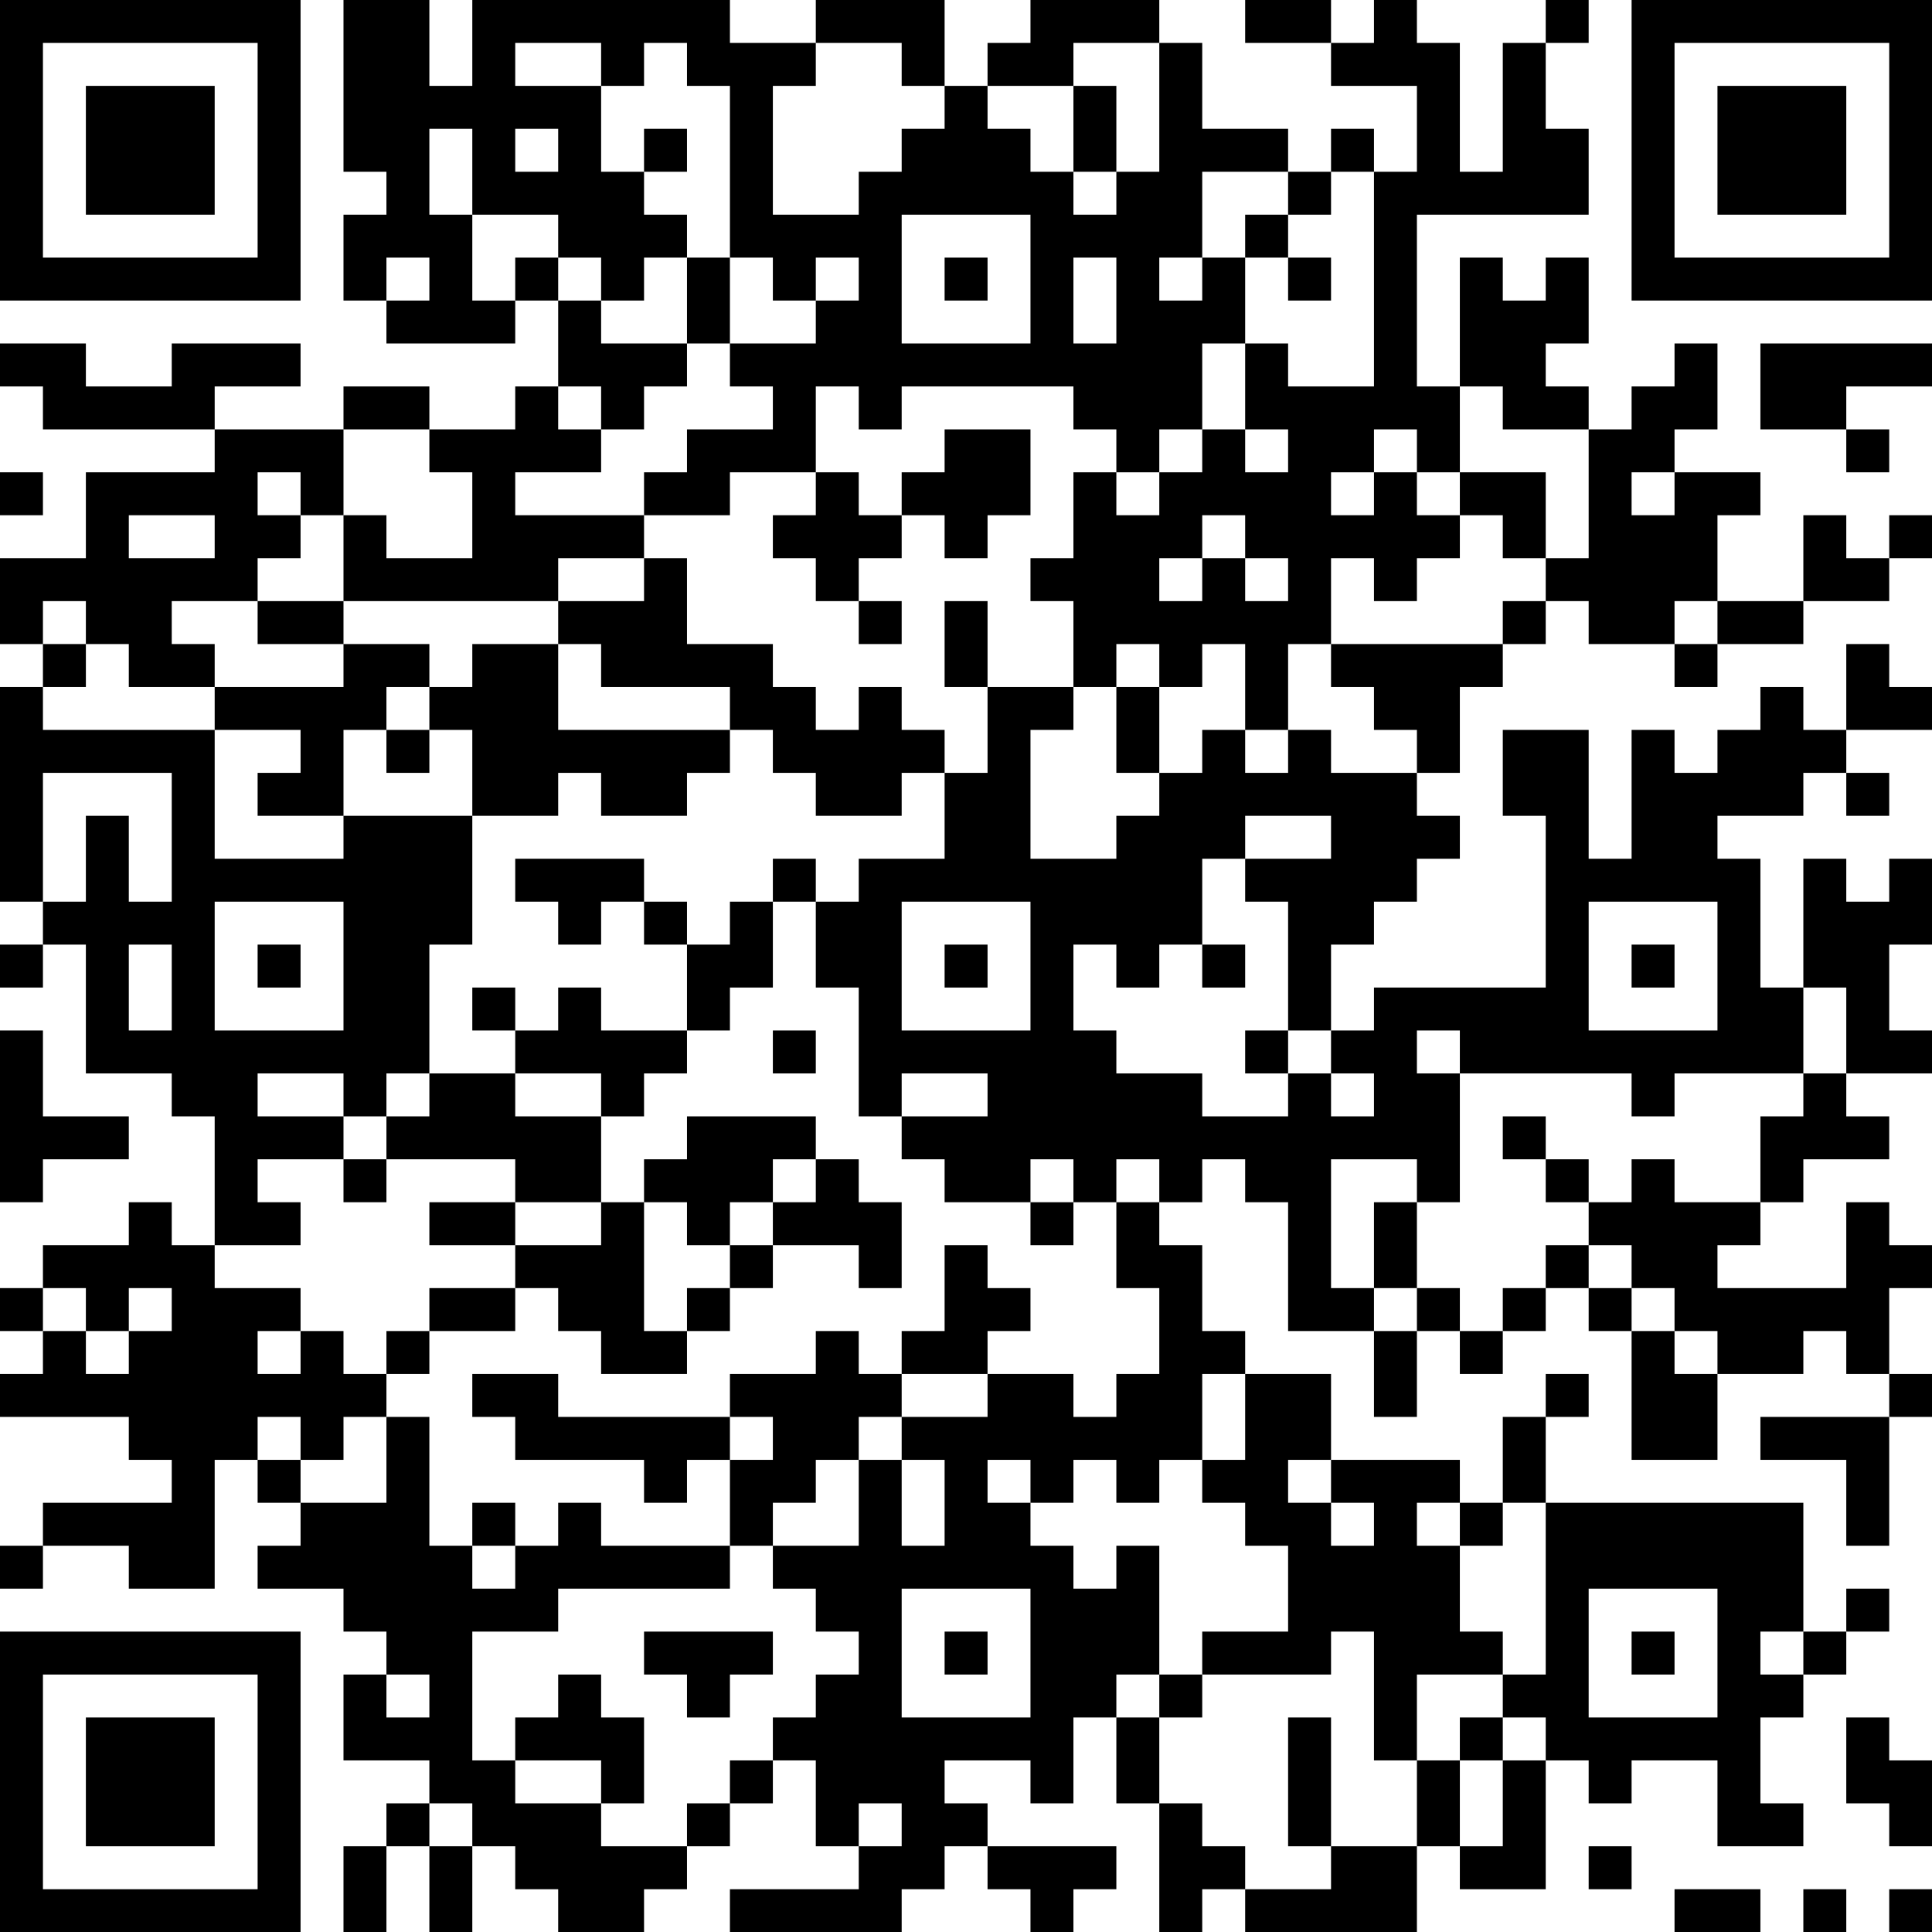 <?xml version="1.0" encoding="UTF-8"?>
<svg xmlns="http://www.w3.org/2000/svg" version="1.1" width="250" height="250" viewBox="0 0 250 250"><rect x="0" y="0" width="250" height="250" fill="#ffffff"/><g transform="scale(5.556)"><g transform="translate(0,0)"><path fill-rule="evenodd" d="M8 0L8 4L9 4L9 5L8 5L8 7L9 7L9 8L12 8L12 7L13 7L13 9L12 9L12 10L10 10L10 9L8 9L8 10L5 10L5 9L7 9L7 8L4 8L4 9L2 9L2 8L0 8L0 9L1 9L1 10L5 10L5 11L2 11L2 13L0 13L0 15L1 15L1 16L0 16L0 21L1 21L1 22L0 22L0 23L1 23L1 22L2 22L2 25L4 25L4 26L5 26L5 29L4 29L4 28L3 28L3 29L1 29L1 30L0 30L0 31L1 31L1 32L0 32L0 33L3 33L3 34L4 34L4 35L1 35L1 36L0 36L0 37L1 37L1 36L3 36L3 37L5 37L5 34L6 34L6 35L7 35L7 36L6 36L6 37L8 37L8 38L9 38L9 39L8 39L8 41L10 41L10 42L9 42L9 43L8 43L8 45L9 45L9 43L10 43L10 45L11 45L11 43L12 43L12 44L13 44L13 45L15 45L15 44L16 44L16 43L17 43L17 42L18 42L18 41L19 41L19 43L20 43L20 44L17 44L17 45L21 45L21 44L22 44L22 43L23 43L23 44L24 44L24 45L25 45L25 44L26 44L26 43L23 43L23 42L22 42L22 41L24 41L24 42L25 42L25 40L26 40L26 42L27 42L27 45L28 45L28 44L29 44L29 45L33 45L33 43L34 43L34 44L36 44L36 41L37 41L37 42L38 42L38 41L40 41L40 43L42 43L42 42L41 42L41 40L42 40L42 39L43 39L43 38L44 38L44 37L43 37L43 38L42 38L42 35L36 35L36 33L37 33L37 32L36 32L36 33L35 33L35 35L34 35L34 34L31 34L31 32L29 32L29 31L28 31L28 29L27 29L27 28L28 28L28 27L29 27L29 28L30 28L30 31L32 31L32 33L33 33L33 31L34 31L34 32L35 32L35 31L36 31L36 30L37 30L37 31L38 31L38 34L40 34L40 32L42 32L42 31L43 31L43 32L44 32L44 33L41 33L41 34L43 34L43 36L44 36L44 33L45 33L45 32L44 32L44 30L45 30L45 29L44 29L44 28L43 28L43 30L40 30L40 29L41 29L41 28L42 28L42 27L44 27L44 26L43 26L43 25L45 25L45 24L44 24L44 22L45 22L45 20L44 20L44 21L43 21L43 20L42 20L42 23L41 23L41 20L40 20L40 19L42 19L42 18L43 18L43 19L44 19L44 18L43 18L43 17L45 17L45 16L44 16L44 15L43 15L43 17L42 17L42 16L41 16L41 17L40 17L40 18L39 18L39 17L38 17L38 20L37 20L37 17L35 17L35 19L36 19L36 23L32 23L32 24L31 24L31 22L32 22L32 21L33 21L33 20L34 20L34 19L33 19L33 18L34 18L34 16L35 16L35 15L36 15L36 14L37 14L37 15L39 15L39 16L40 16L40 15L42 15L42 14L44 14L44 13L45 13L45 12L44 12L44 13L43 13L43 12L42 12L42 14L40 14L40 12L41 12L41 11L39 11L39 10L40 10L40 8L39 8L39 9L38 9L38 10L37 10L37 9L36 9L36 8L37 8L37 6L36 6L36 7L35 7L35 6L34 6L34 9L33 9L33 5L37 5L37 3L36 3L36 1L37 1L37 0L36 0L36 1L35 1L35 4L34 4L34 1L33 1L33 0L32 0L32 1L31 1L31 0L29 0L29 1L31 1L31 2L33 2L33 4L32 4L32 3L31 3L31 4L30 4L30 3L28 3L28 1L27 1L27 0L24 0L24 1L23 1L23 2L22 2L22 0L19 0L19 1L17 1L17 0L11 0L11 2L10 2L10 0ZM12 1L12 2L14 2L14 4L15 4L15 5L16 5L16 6L15 6L15 7L14 7L14 6L13 6L13 5L11 5L11 3L10 3L10 5L11 5L11 7L12 7L12 6L13 6L13 7L14 7L14 8L16 8L16 9L15 9L15 10L14 10L14 9L13 9L13 10L14 10L14 11L12 11L12 12L15 12L15 13L13 13L13 14L8 14L8 12L9 12L9 13L11 13L11 11L10 11L10 10L8 10L8 12L7 12L7 11L6 11L6 12L7 12L7 13L6 13L6 14L4 14L4 15L5 15L5 16L3 16L3 15L2 15L2 14L1 14L1 15L2 15L2 16L1 16L1 17L5 17L5 20L8 20L8 19L11 19L11 22L10 22L10 25L9 25L9 26L8 26L8 25L6 25L6 26L8 26L8 27L6 27L6 28L7 28L7 29L5 29L5 30L7 30L7 31L6 31L6 32L7 32L7 31L8 31L8 32L9 32L9 33L8 33L8 34L7 34L7 33L6 33L6 34L7 34L7 35L9 35L9 33L10 33L10 36L11 36L11 37L12 37L12 36L13 36L13 35L14 35L14 36L17 36L17 37L13 37L13 38L11 38L11 41L12 41L12 42L14 42L14 43L16 43L16 42L17 42L17 41L18 41L18 40L19 40L19 39L20 39L20 38L19 38L19 37L18 37L18 36L20 36L20 34L21 34L21 36L22 36L22 34L21 34L21 33L23 33L23 32L25 32L25 33L26 33L26 32L27 32L27 30L26 30L26 28L27 28L27 27L26 27L26 28L25 28L25 27L24 27L24 28L22 28L22 27L21 27L21 26L23 26L23 25L21 25L21 26L20 26L20 23L19 23L19 21L20 21L20 20L22 20L22 18L23 18L23 16L25 16L25 17L24 17L24 20L26 20L26 19L27 19L27 18L28 18L28 17L29 17L29 18L30 18L30 17L31 17L31 18L33 18L33 17L32 17L32 16L31 16L31 15L35 15L35 14L36 14L36 13L37 13L37 10L35 10L35 9L34 9L34 11L33 11L33 10L32 10L32 11L31 11L31 12L32 12L32 11L33 11L33 12L34 12L34 13L33 13L33 14L32 14L32 13L31 13L31 15L30 15L30 17L29 17L29 15L28 15L28 16L27 16L27 15L26 15L26 16L25 16L25 14L24 14L24 13L25 13L25 11L26 11L26 12L27 12L27 11L28 11L28 10L29 10L29 11L30 11L30 10L29 10L29 8L30 8L30 9L32 9L32 4L31 4L31 5L30 5L30 4L28 4L28 6L27 6L27 7L28 7L28 6L29 6L29 8L28 8L28 10L27 10L27 11L26 11L26 10L25 10L25 9L21 9L21 10L20 10L20 9L19 9L19 11L17 11L17 12L15 12L15 11L16 11L16 10L18 10L18 9L17 9L17 8L19 8L19 7L20 7L20 6L19 6L19 7L18 7L18 6L17 6L17 2L16 2L16 1L15 1L15 2L14 2L14 1ZM19 1L19 2L18 2L18 5L20 5L20 4L21 4L21 3L22 3L22 2L21 2L21 1ZM25 1L25 2L23 2L23 3L24 3L24 4L25 4L25 5L26 5L26 4L27 4L27 1ZM25 2L25 4L26 4L26 2ZM12 3L12 4L13 4L13 3ZM15 3L15 4L16 4L16 3ZM21 5L21 8L24 8L24 5ZM29 5L29 6L30 6L30 7L31 7L31 6L30 6L30 5ZM9 6L9 7L10 7L10 6ZM16 6L16 8L17 8L17 6ZM22 6L22 7L23 7L23 6ZM25 6L25 8L26 8L26 6ZM41 8L41 10L43 10L43 11L44 11L44 10L43 10L43 9L45 9L45 8ZM22 10L22 11L21 11L21 12L20 12L20 11L19 11L19 12L18 12L18 13L19 13L19 14L20 14L20 15L21 15L21 14L20 14L20 13L21 13L21 12L22 12L22 13L23 13L23 12L24 12L24 10ZM0 11L0 12L1 12L1 11ZM34 11L34 12L35 12L35 13L36 13L36 11ZM38 11L38 12L39 12L39 11ZM3 12L3 13L5 13L5 12ZM28 12L28 13L27 13L27 14L28 14L28 13L29 13L29 14L30 14L30 13L29 13L29 12ZM15 13L15 14L13 14L13 15L11 15L11 16L10 16L10 15L8 15L8 14L6 14L6 15L8 15L8 16L5 16L5 17L7 17L7 18L6 18L6 19L8 19L8 17L9 17L9 18L10 18L10 17L11 17L11 19L13 19L13 18L14 18L14 19L16 19L16 18L17 18L17 17L18 17L18 18L19 18L19 19L21 19L21 18L22 18L22 17L21 17L21 16L20 16L20 17L19 17L19 16L18 16L18 15L16 15L16 13ZM22 14L22 16L23 16L23 14ZM39 14L39 15L40 15L40 14ZM13 15L13 17L17 17L17 16L14 16L14 15ZM9 16L9 17L10 17L10 16ZM26 16L26 18L27 18L27 16ZM1 18L1 21L2 21L2 19L3 19L3 21L4 21L4 18ZM29 19L29 20L28 20L28 22L27 22L27 23L26 23L26 22L25 22L25 24L26 24L26 25L28 25L28 26L30 26L30 25L31 25L31 26L32 26L32 25L31 25L31 24L30 24L30 21L29 21L29 20L31 20L31 19ZM12 20L12 21L13 21L13 22L14 22L14 21L15 21L15 22L16 22L16 24L14 24L14 23L13 23L13 24L12 24L12 23L11 23L11 24L12 24L12 25L10 25L10 26L9 26L9 27L8 27L8 28L9 28L9 27L12 27L12 28L10 28L10 29L12 29L12 30L10 30L10 31L9 31L9 32L10 32L10 31L12 31L12 30L13 30L13 31L14 31L14 32L16 32L16 31L17 31L17 30L18 30L18 29L20 29L20 30L21 30L21 28L20 28L20 27L19 27L19 26L16 26L16 27L15 27L15 28L14 28L14 26L15 26L15 25L16 25L16 24L17 24L17 23L18 23L18 21L19 21L19 20L18 20L18 21L17 21L17 22L16 22L16 21L15 21L15 20ZM5 21L5 24L8 24L8 21ZM21 21L21 24L24 24L24 21ZM37 21L37 24L40 24L40 21ZM3 22L3 24L4 24L4 22ZM6 22L6 23L7 23L7 22ZM22 22L22 23L23 23L23 22ZM28 22L28 23L29 23L29 22ZM38 22L38 23L39 23L39 22ZM42 23L42 25L39 25L39 26L38 26L38 25L34 25L34 24L33 24L33 25L34 25L34 28L33 28L33 27L31 27L31 30L32 30L32 31L33 31L33 30L34 30L34 31L35 31L35 30L36 30L36 29L37 29L37 30L38 30L38 31L39 31L39 32L40 32L40 31L39 31L39 30L38 30L38 29L37 29L37 28L38 28L38 27L39 27L39 28L41 28L41 26L42 26L42 25L43 25L43 23ZM0 24L0 28L1 28L1 27L3 27L3 26L1 26L1 24ZM18 24L18 25L19 25L19 24ZM29 24L29 25L30 25L30 24ZM12 25L12 26L14 26L14 25ZM35 26L35 27L36 27L36 28L37 28L37 27L36 27L36 26ZM18 27L18 28L17 28L17 29L16 29L16 28L15 28L15 31L16 31L16 30L17 30L17 29L18 29L18 28L19 28L19 27ZM12 28L12 29L14 29L14 28ZM24 28L24 29L25 29L25 28ZM32 28L32 30L33 30L33 28ZM22 29L22 31L21 31L21 32L20 32L20 31L19 31L19 32L17 32L17 33L13 33L13 32L11 32L11 33L12 33L12 34L15 34L15 35L16 35L16 34L17 34L17 36L18 36L18 35L19 35L19 34L20 34L20 33L21 33L21 32L23 32L23 31L24 31L24 30L23 30L23 29ZM1 30L1 31L2 31L2 32L3 32L3 31L4 31L4 30L3 30L3 31L2 31L2 30ZM28 32L28 34L27 34L27 35L26 35L26 34L25 34L25 35L24 35L24 34L23 34L23 35L24 35L24 36L25 36L25 37L26 37L26 36L27 36L27 39L26 39L26 40L27 40L27 42L28 42L28 43L29 43L29 44L31 44L31 43L33 43L33 41L34 41L34 43L35 43L35 41L36 41L36 40L35 40L35 39L36 39L36 35L35 35L35 36L34 36L34 35L33 35L33 36L34 36L34 38L35 38L35 39L33 39L33 41L32 41L32 38L31 38L31 39L28 39L28 38L30 38L30 36L29 36L29 35L28 35L28 34L29 34L29 32ZM17 33L17 34L18 34L18 33ZM30 34L30 35L31 35L31 36L32 36L32 35L31 35L31 34ZM11 35L11 36L12 36L12 35ZM21 37L21 40L24 40L24 37ZM37 37L37 40L40 40L40 37ZM15 38L15 39L16 39L16 40L17 40L17 39L18 39L18 38ZM22 38L22 39L23 39L23 38ZM38 38L38 39L39 39L39 38ZM41 38L41 39L42 39L42 38ZM9 39L9 40L10 40L10 39ZM13 39L13 40L12 40L12 41L14 41L14 42L15 42L15 40L14 40L14 39ZM27 39L27 40L28 40L28 39ZM30 40L30 43L31 43L31 40ZM34 40L34 41L35 41L35 40ZM43 40L43 42L44 42L44 43L45 43L45 41L44 41L44 40ZM10 42L10 43L11 43L11 42ZM20 42L20 43L21 43L21 42ZM37 43L37 44L38 44L38 43ZM39 44L39 45L41 45L41 44ZM42 44L42 45L43 45L43 44ZM44 44L44 45L45 45L45 44ZM0 0L0 7L7 7L7 0ZM1 1L1 6L6 6L6 1ZM2 2L2 5L5 5L5 2ZM38 0L38 7L45 7L45 0ZM39 1L39 6L44 6L44 1ZM40 2L40 5L43 5L43 2ZM0 38L0 45L7 45L7 38ZM1 39L1 44L6 44L6 39ZM2 40L2 43L5 43L5 40Z" fill="#000000"/></g></g></svg>
